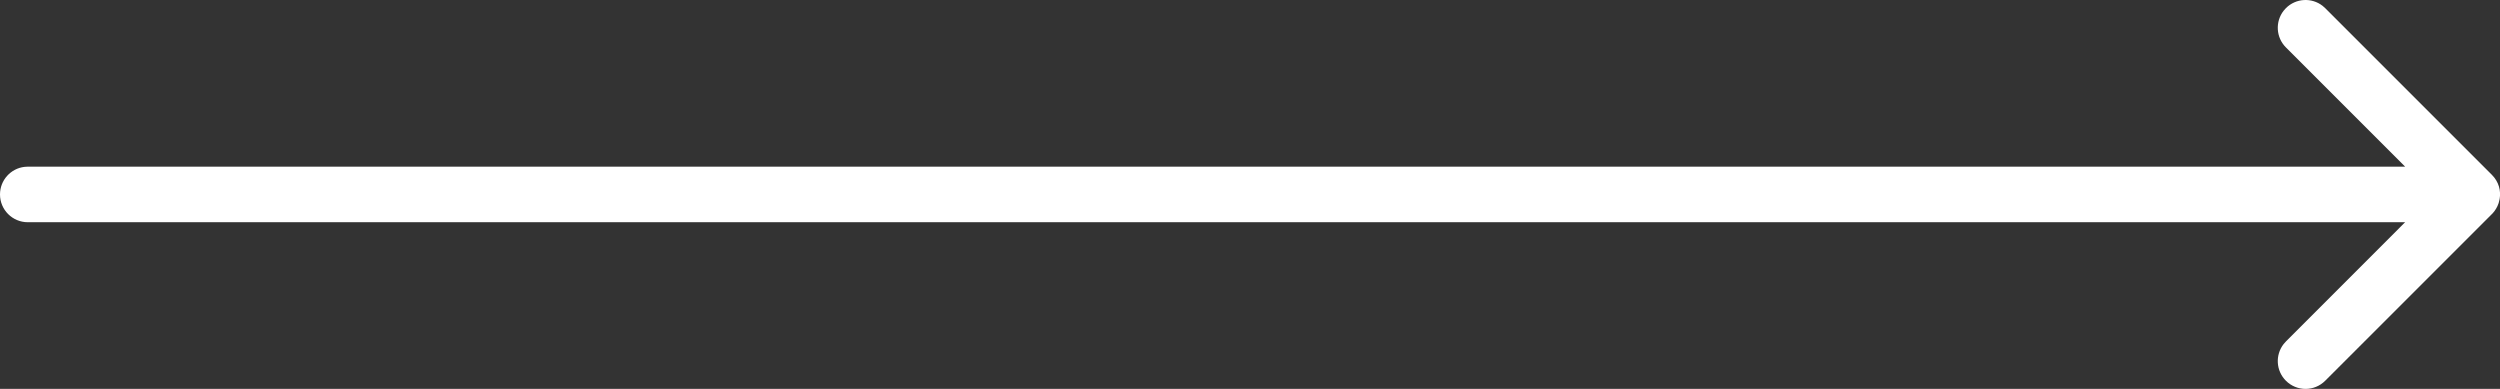 <?xml version="1.0" encoding="UTF-8"?> <svg xmlns="http://www.w3.org/2000/svg" xmlns:xlink="http://www.w3.org/1999/xlink" width="90px" height="14px" viewBox="0 0 90 14"><rect x="0" y="0" width="90" height="14" fill="#333333" stroke="none"/> <title>Icons/arrow</title> <g id="Symbols" stroke="none" stroke-width="1" fill="none" fill-rule="evenodd"> <g id="card-location-2-copy-3" transform="translate(-540, -223)" fill="#FFFFFF"> <g id="Icons/arrow" transform="translate(540, 220)"> <path d="M83.613,3.21 L83.707,3.293 L89.707,9.293 C89.959,9.545 90.039,9.868 89.987,10.165 L89.951,10.311 L89.951,10.311 L89.91,10.415 L89.91,10.415 C89.853,10.541 89.77,10.655 89.666,10.749 L83.707,16.707 C83.317,17.098 82.683,17.098 82.293,16.707 C81.932,16.347 81.905,15.779 82.21,15.387 L82.293,15.293 L86.584,11 L1,11 C0.448,11 -2.7000624e-13,10.552 -2.7000624e-13,10 C-2.7000624e-13,9.487 0.386,9.064 0.883,9.007 L1,9 L86.585,9 L82.293,4.707 C81.932,4.347 81.905,3.779 82.21,3.387 L82.293,3.293 C82.653,2.932 83.221,2.905 83.613,3.21 Z" id="Path"></path> </g> </g> </g> </svg> 